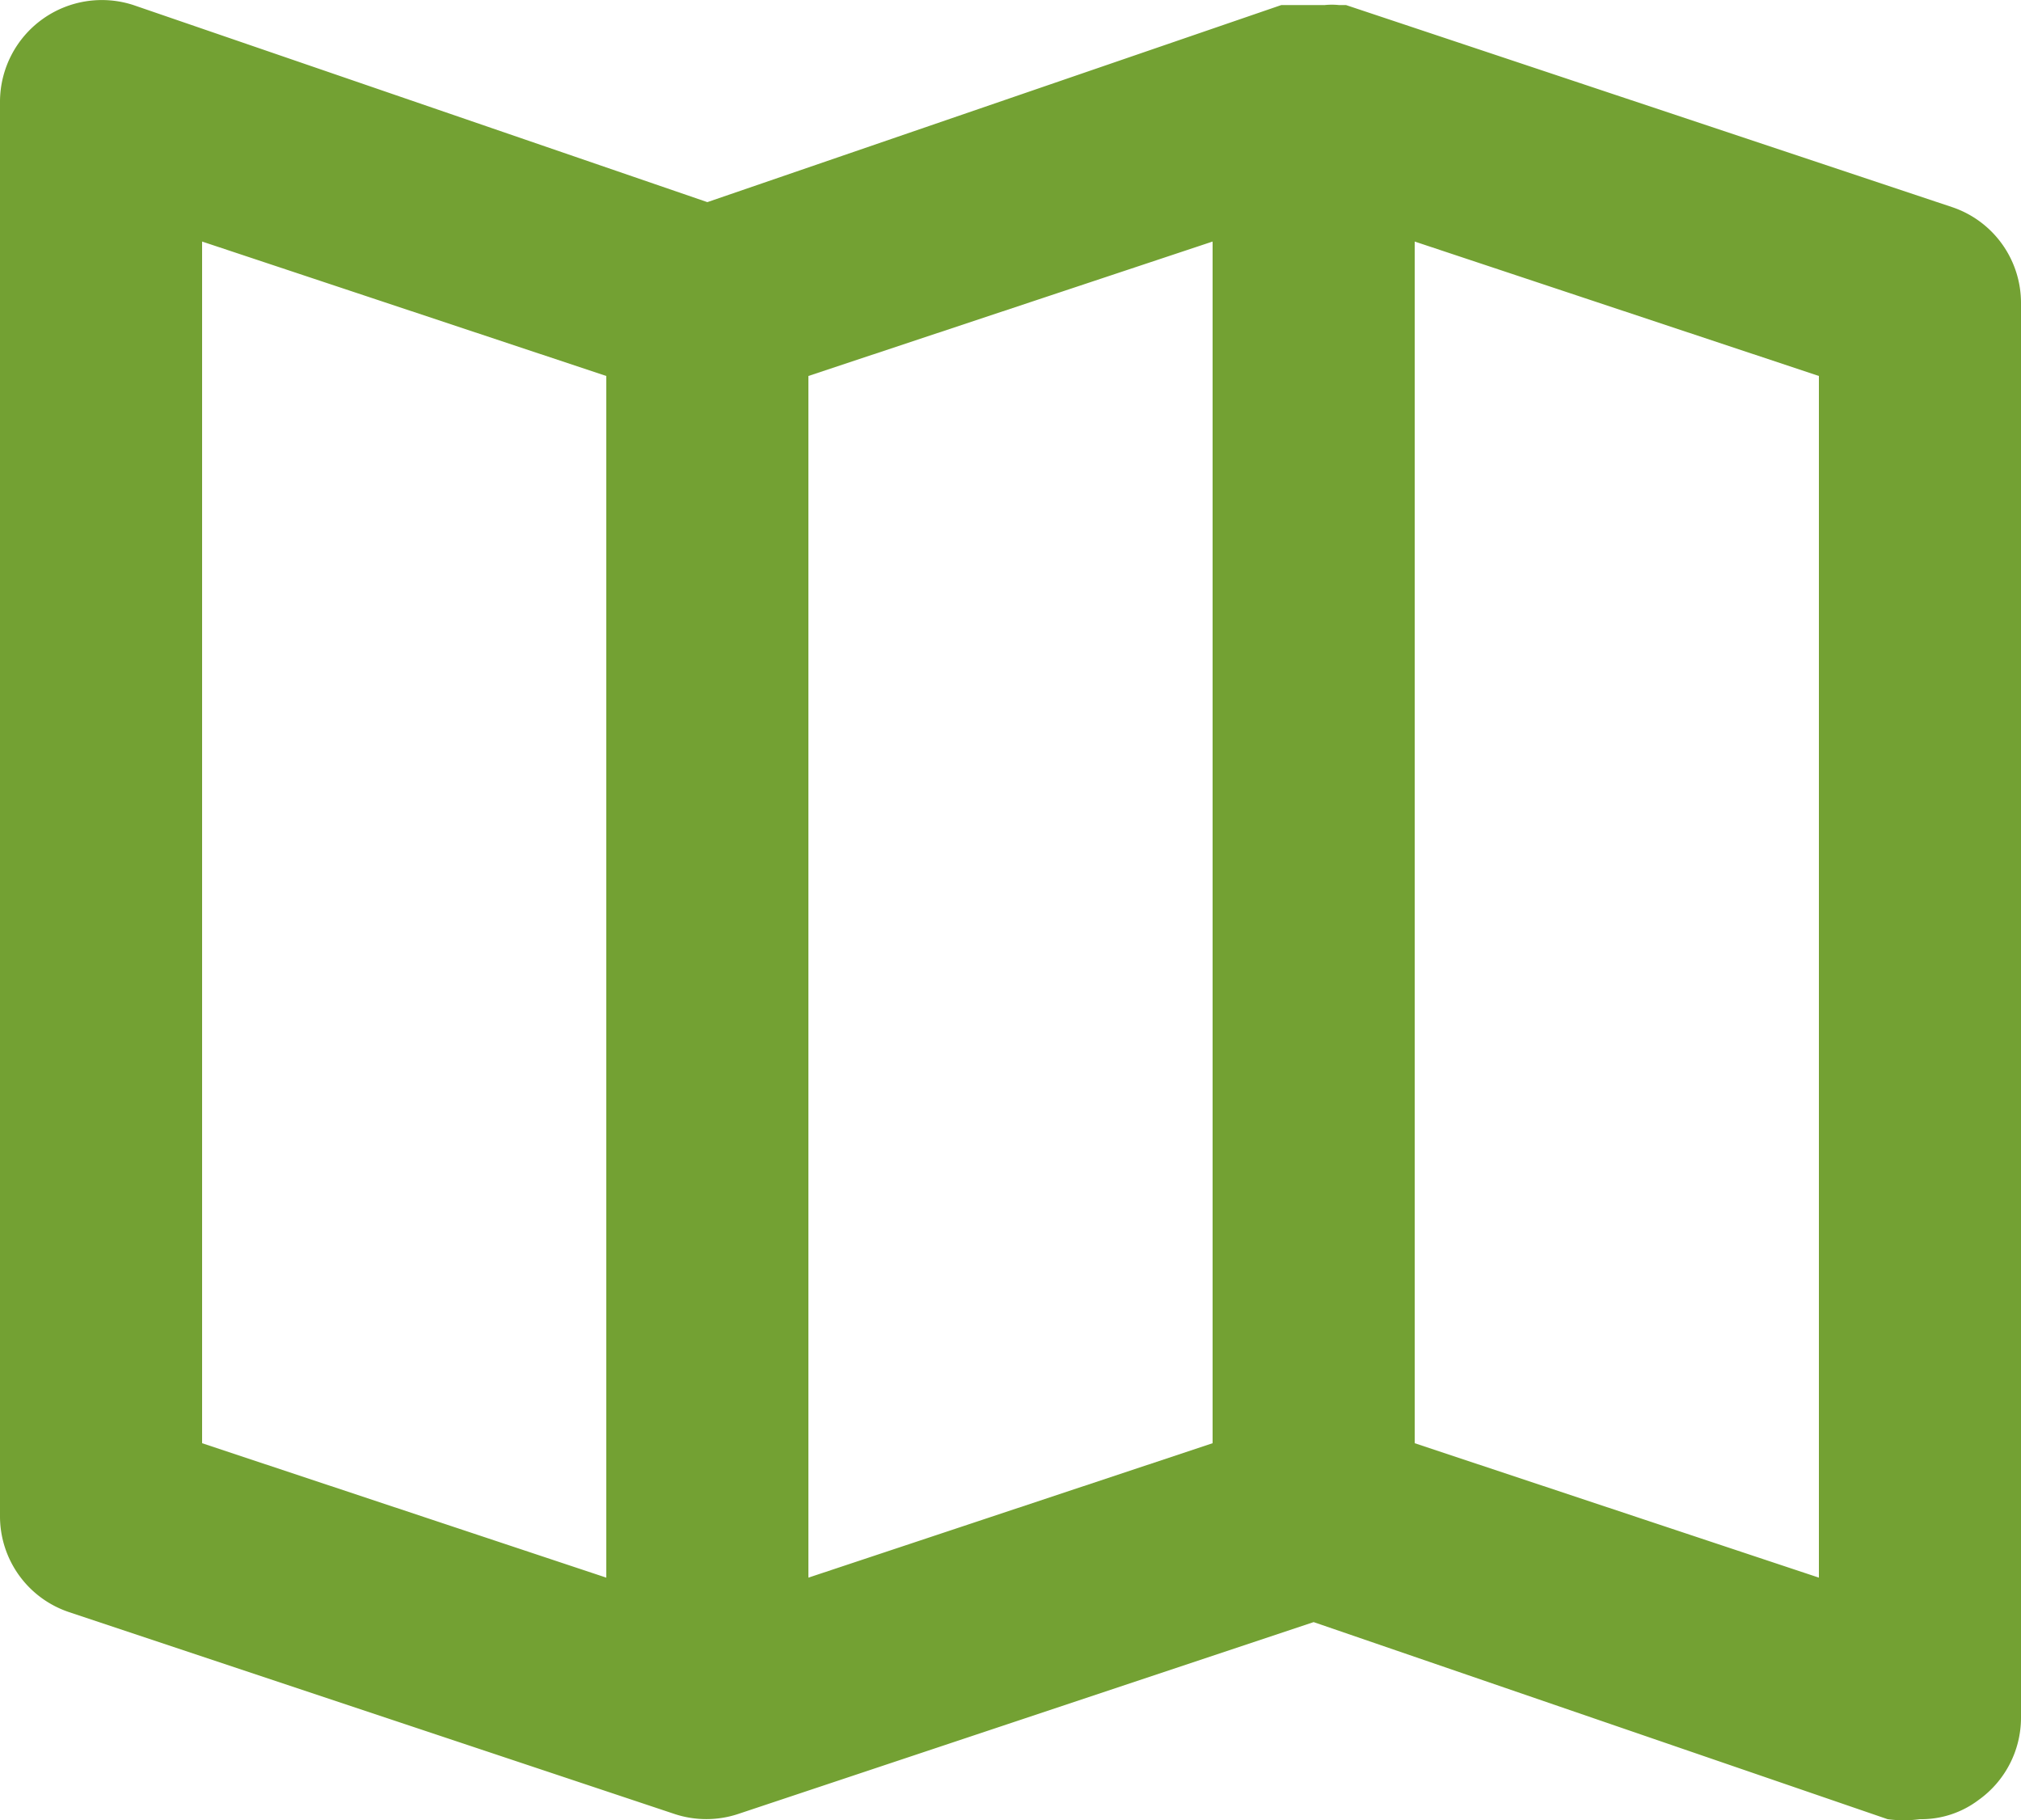 <svg xmlns="http://www.w3.org/2000/svg" width="20" height="18.011" viewBox="0 0 20 18.011">
  <path id="Path_98" data-name="Path 98" d="M21.32,5.05l-6-2h-.07a.7.7,0,0,0-.14,0h-.43L9,5,3.32,3.05A1.008,1.008,0,0,0,2,4V18a1,1,0,0,0,.68.95l6,2h0a1,1,0,0,0,.62,0h0l5.7-1.9L20.68,21A1.19,1.19,0,0,0,21,21a.94.94,0,0,0,.58-.19A1,1,0,0,0,22,20V6A1,1,0,0,0,21.32,5.05ZM8,18.61,4,17.28V5.39L8,6.72Zm6-1.33-4,1.33V6.72l4-1.33Zm6,1.33-4-1.33V5.39l4,1.33Z" transform="translate(-2 -3)" fill="#73a133"/>
</svg>
